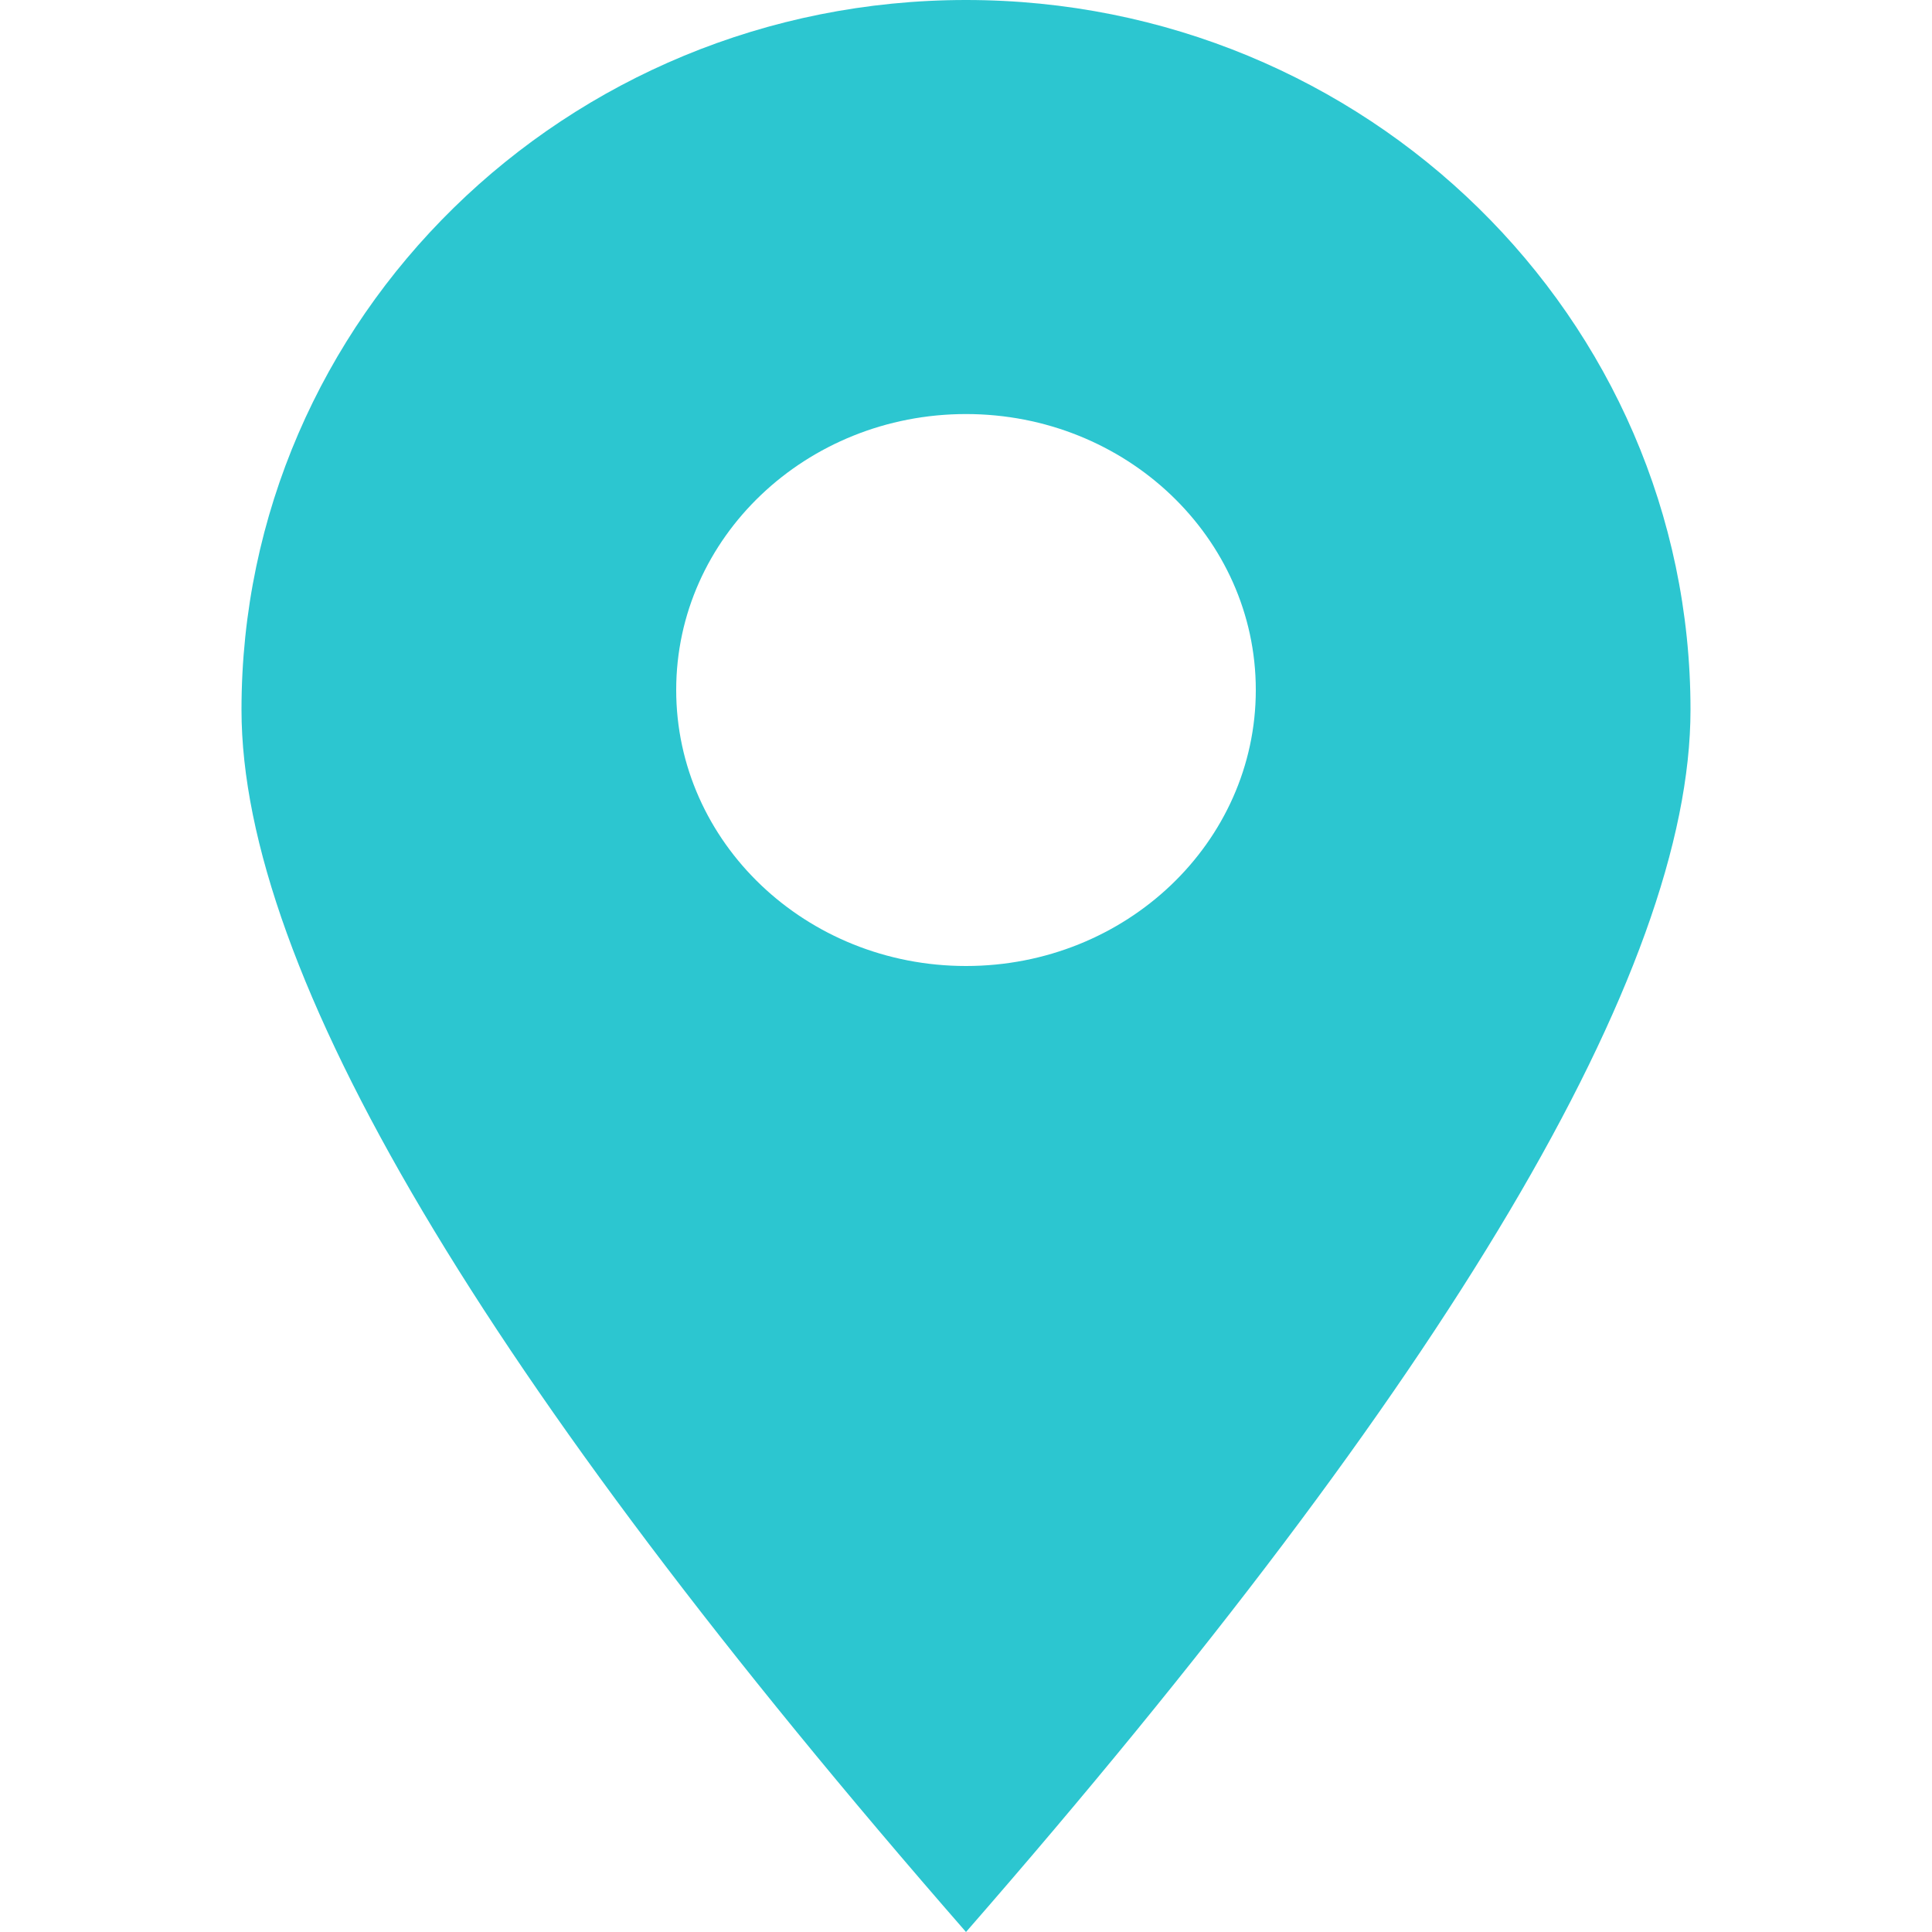 <?xml version="1.0" encoding="UTF-8"?>
<svg width="16px" height="16px" viewBox="0 0 16 16" version="1.1" xmlns="http://www.w3.org/2000/svg" xmlns:xlink="http://www.w3.org/1999/xlink">
    <title>小地点icon</title>
    <g id="小地点icon" stroke="none" stroke-width="1" fill="none" fill-rule="evenodd">
        <path d="M8,0 C11.314,0 14,2.631 14,5.878 C14,8.042 12,11.416 8,16 C4,11.416 2,8.042 2,5.878 C2,2.631 4.686,0 8,0 Z M8,3.429 C6.675,3.429 5.6,4.452 5.6,5.714 C5.6,6.977 6.675,8 8,8 C9.325,8 10.4,6.977 10.4,5.714 C10.4,4.452 9.325,3.429 8,3.429 Z" id="形状结合" fill="#2CC6D0"></path>
    </g>
</svg>